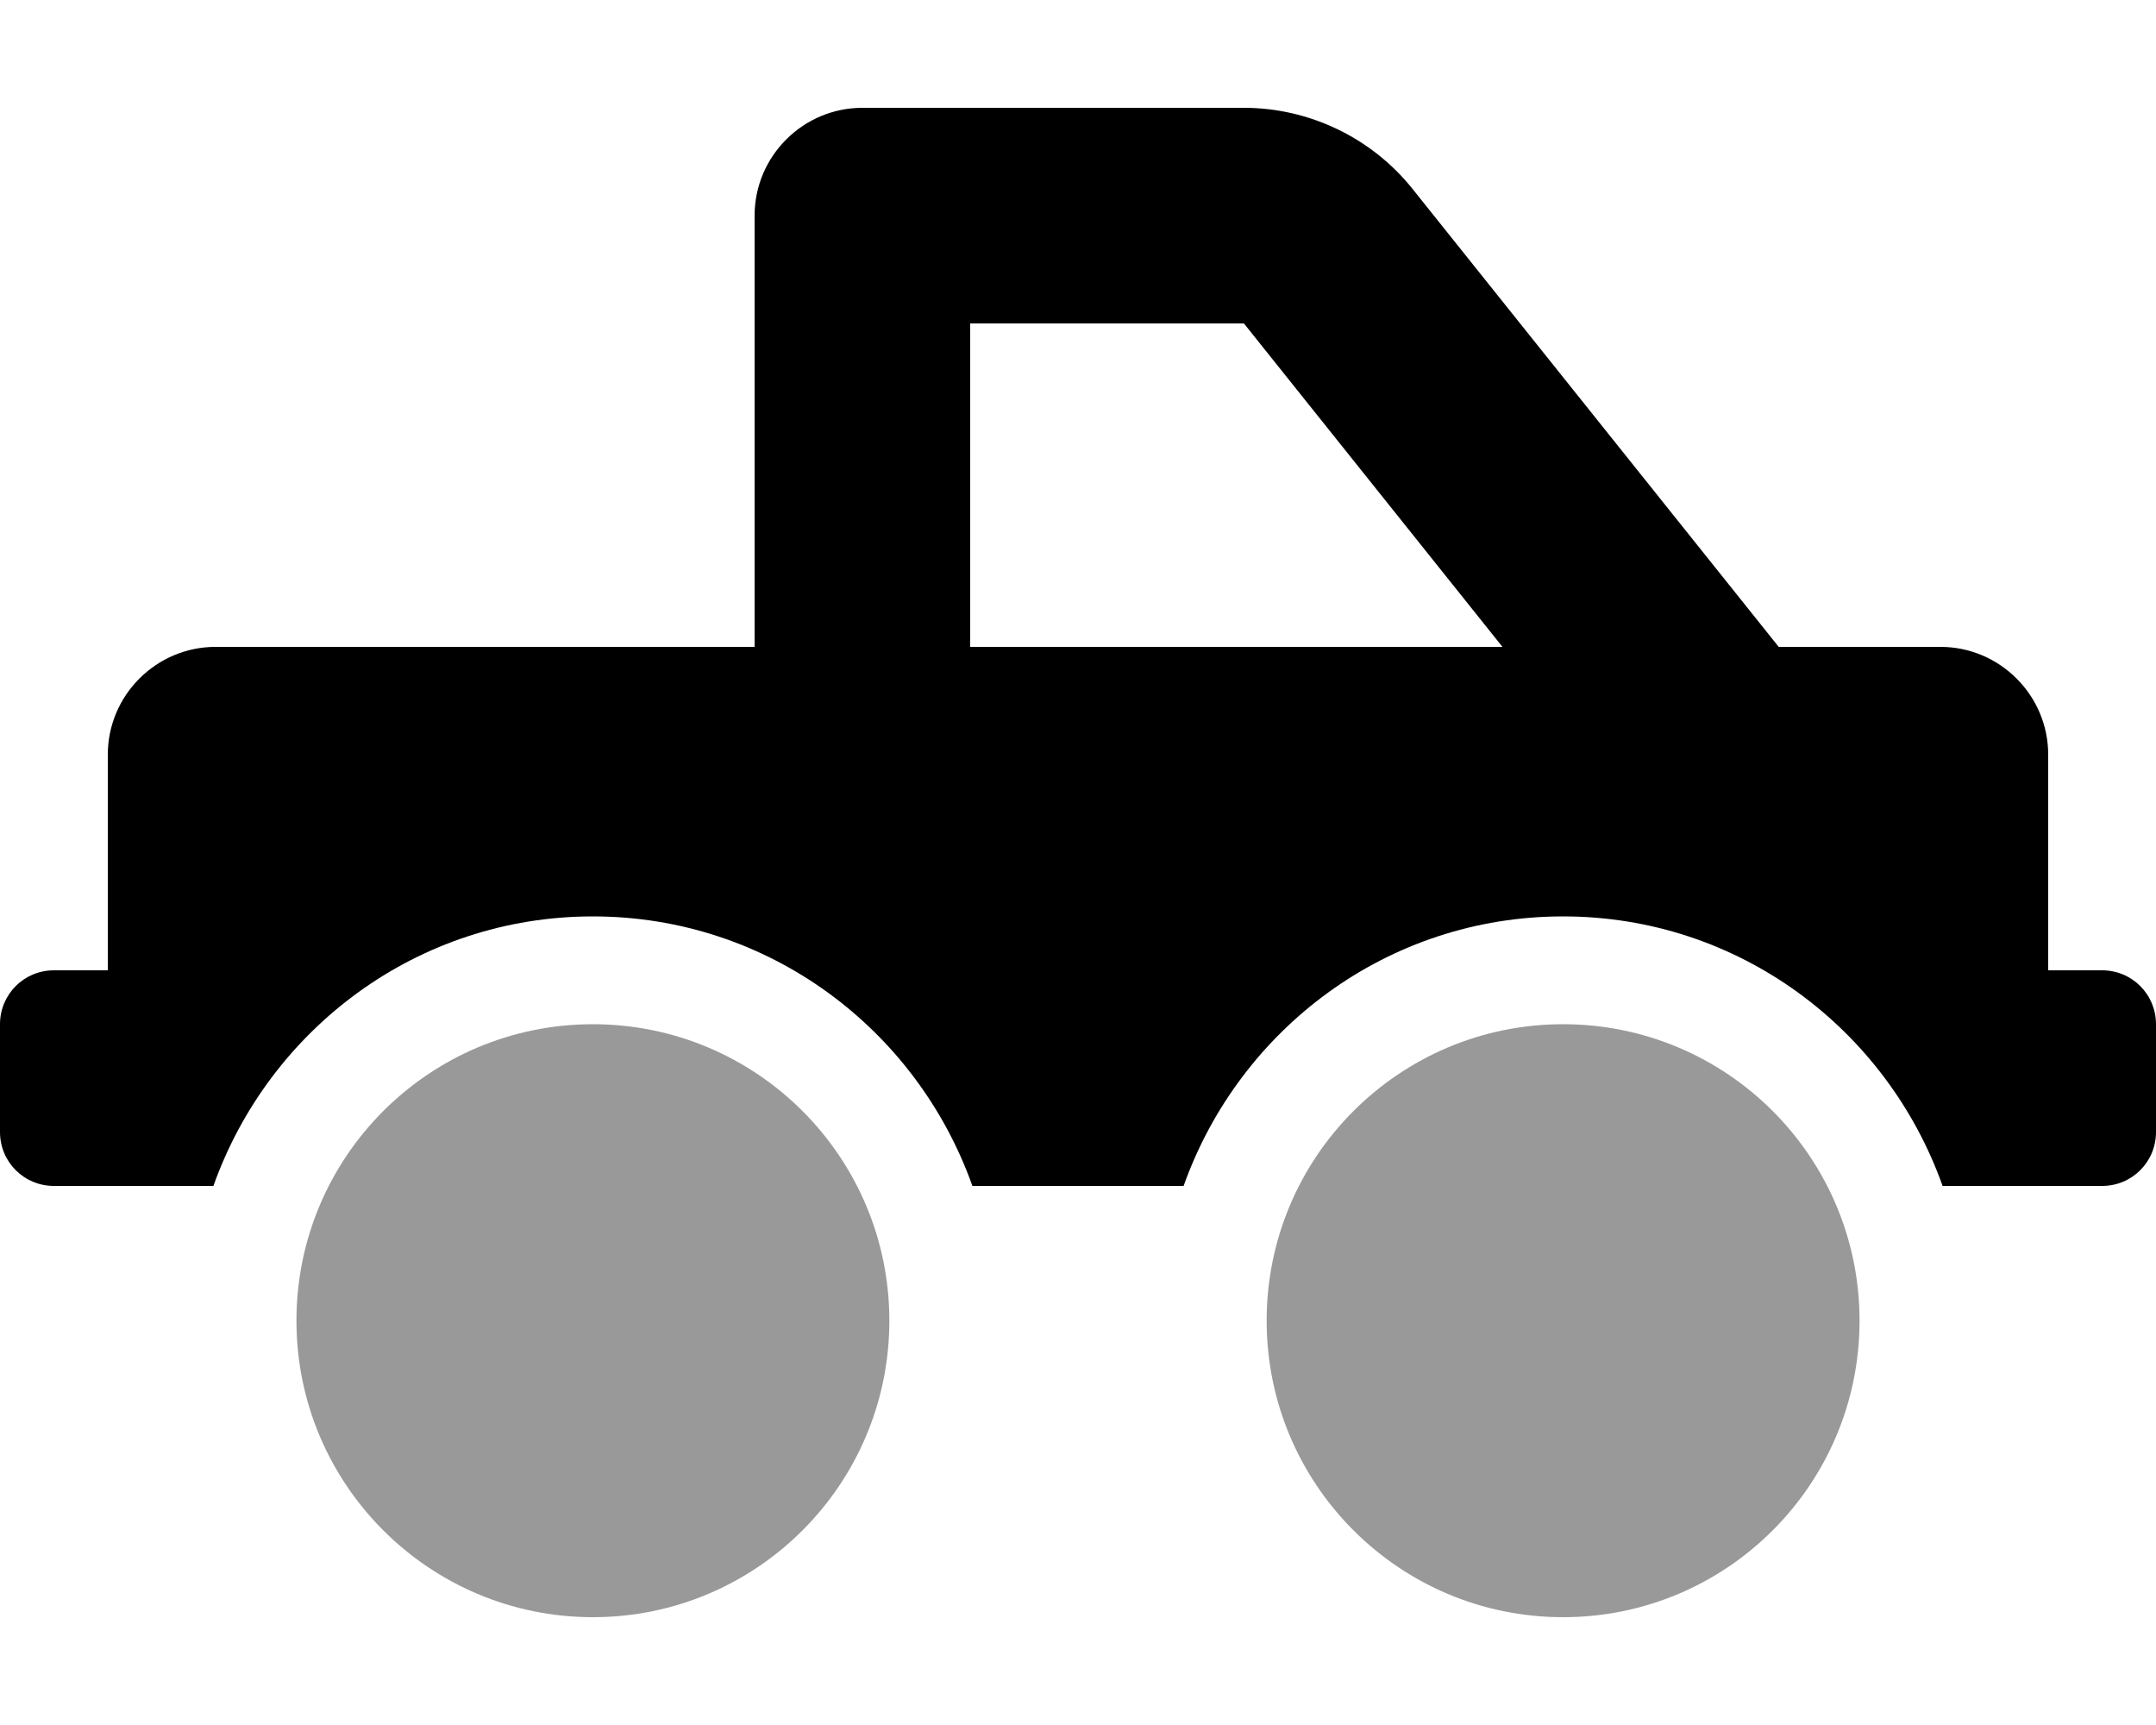 <svg xmlns="http://www.w3.org/2000/svg" viewBox="0 0 640 512"><!-- Font Awesome Pro 6.0.0-alpha2 by @fontawesome - https://fontawesome.com License - https://fontawesome.com/license (Commercial License) --><defs><style>.fa-secondary{opacity:.4}</style></defs><path d="M176 304C127.398 304 88 343.398 88 392C88 440.6 127.398 480 176 480S264 440.6 264 392C264 343.398 224.602 304 176 304ZM464 304C415.398 304 376 343.398 376 392C376 440.6 415.398 480 464 480S552 440.6 552 392C552 343.398 512.602 304 464 304Z" class="fa-secondary"/><path d="M624 288H608V224C608 206.375 593.625 192 576 192H528L419.25 56C407.125 40.875 388.625 32 369.25 32H256C238.375 32 224 46.375 224 64V192H64C46.375 192 32 206.375 32 224V288H16C7.125 288 0 295.125 0 304V336C0 344.875 7.125 352 16 352H63.348C79.879 305.498 123.828 272 176 272S272.121 305.498 288.652 352H351.348C367.879 305.498 411.828 272 464 272S560.121 305.498 576.652 352H624C632.875 352 640 344.875 640 336V304C640 295.125 632.875 288 624 288ZM288 192V96H369.25L445.999 192H288Z" class="fa-primary"/></svg>
